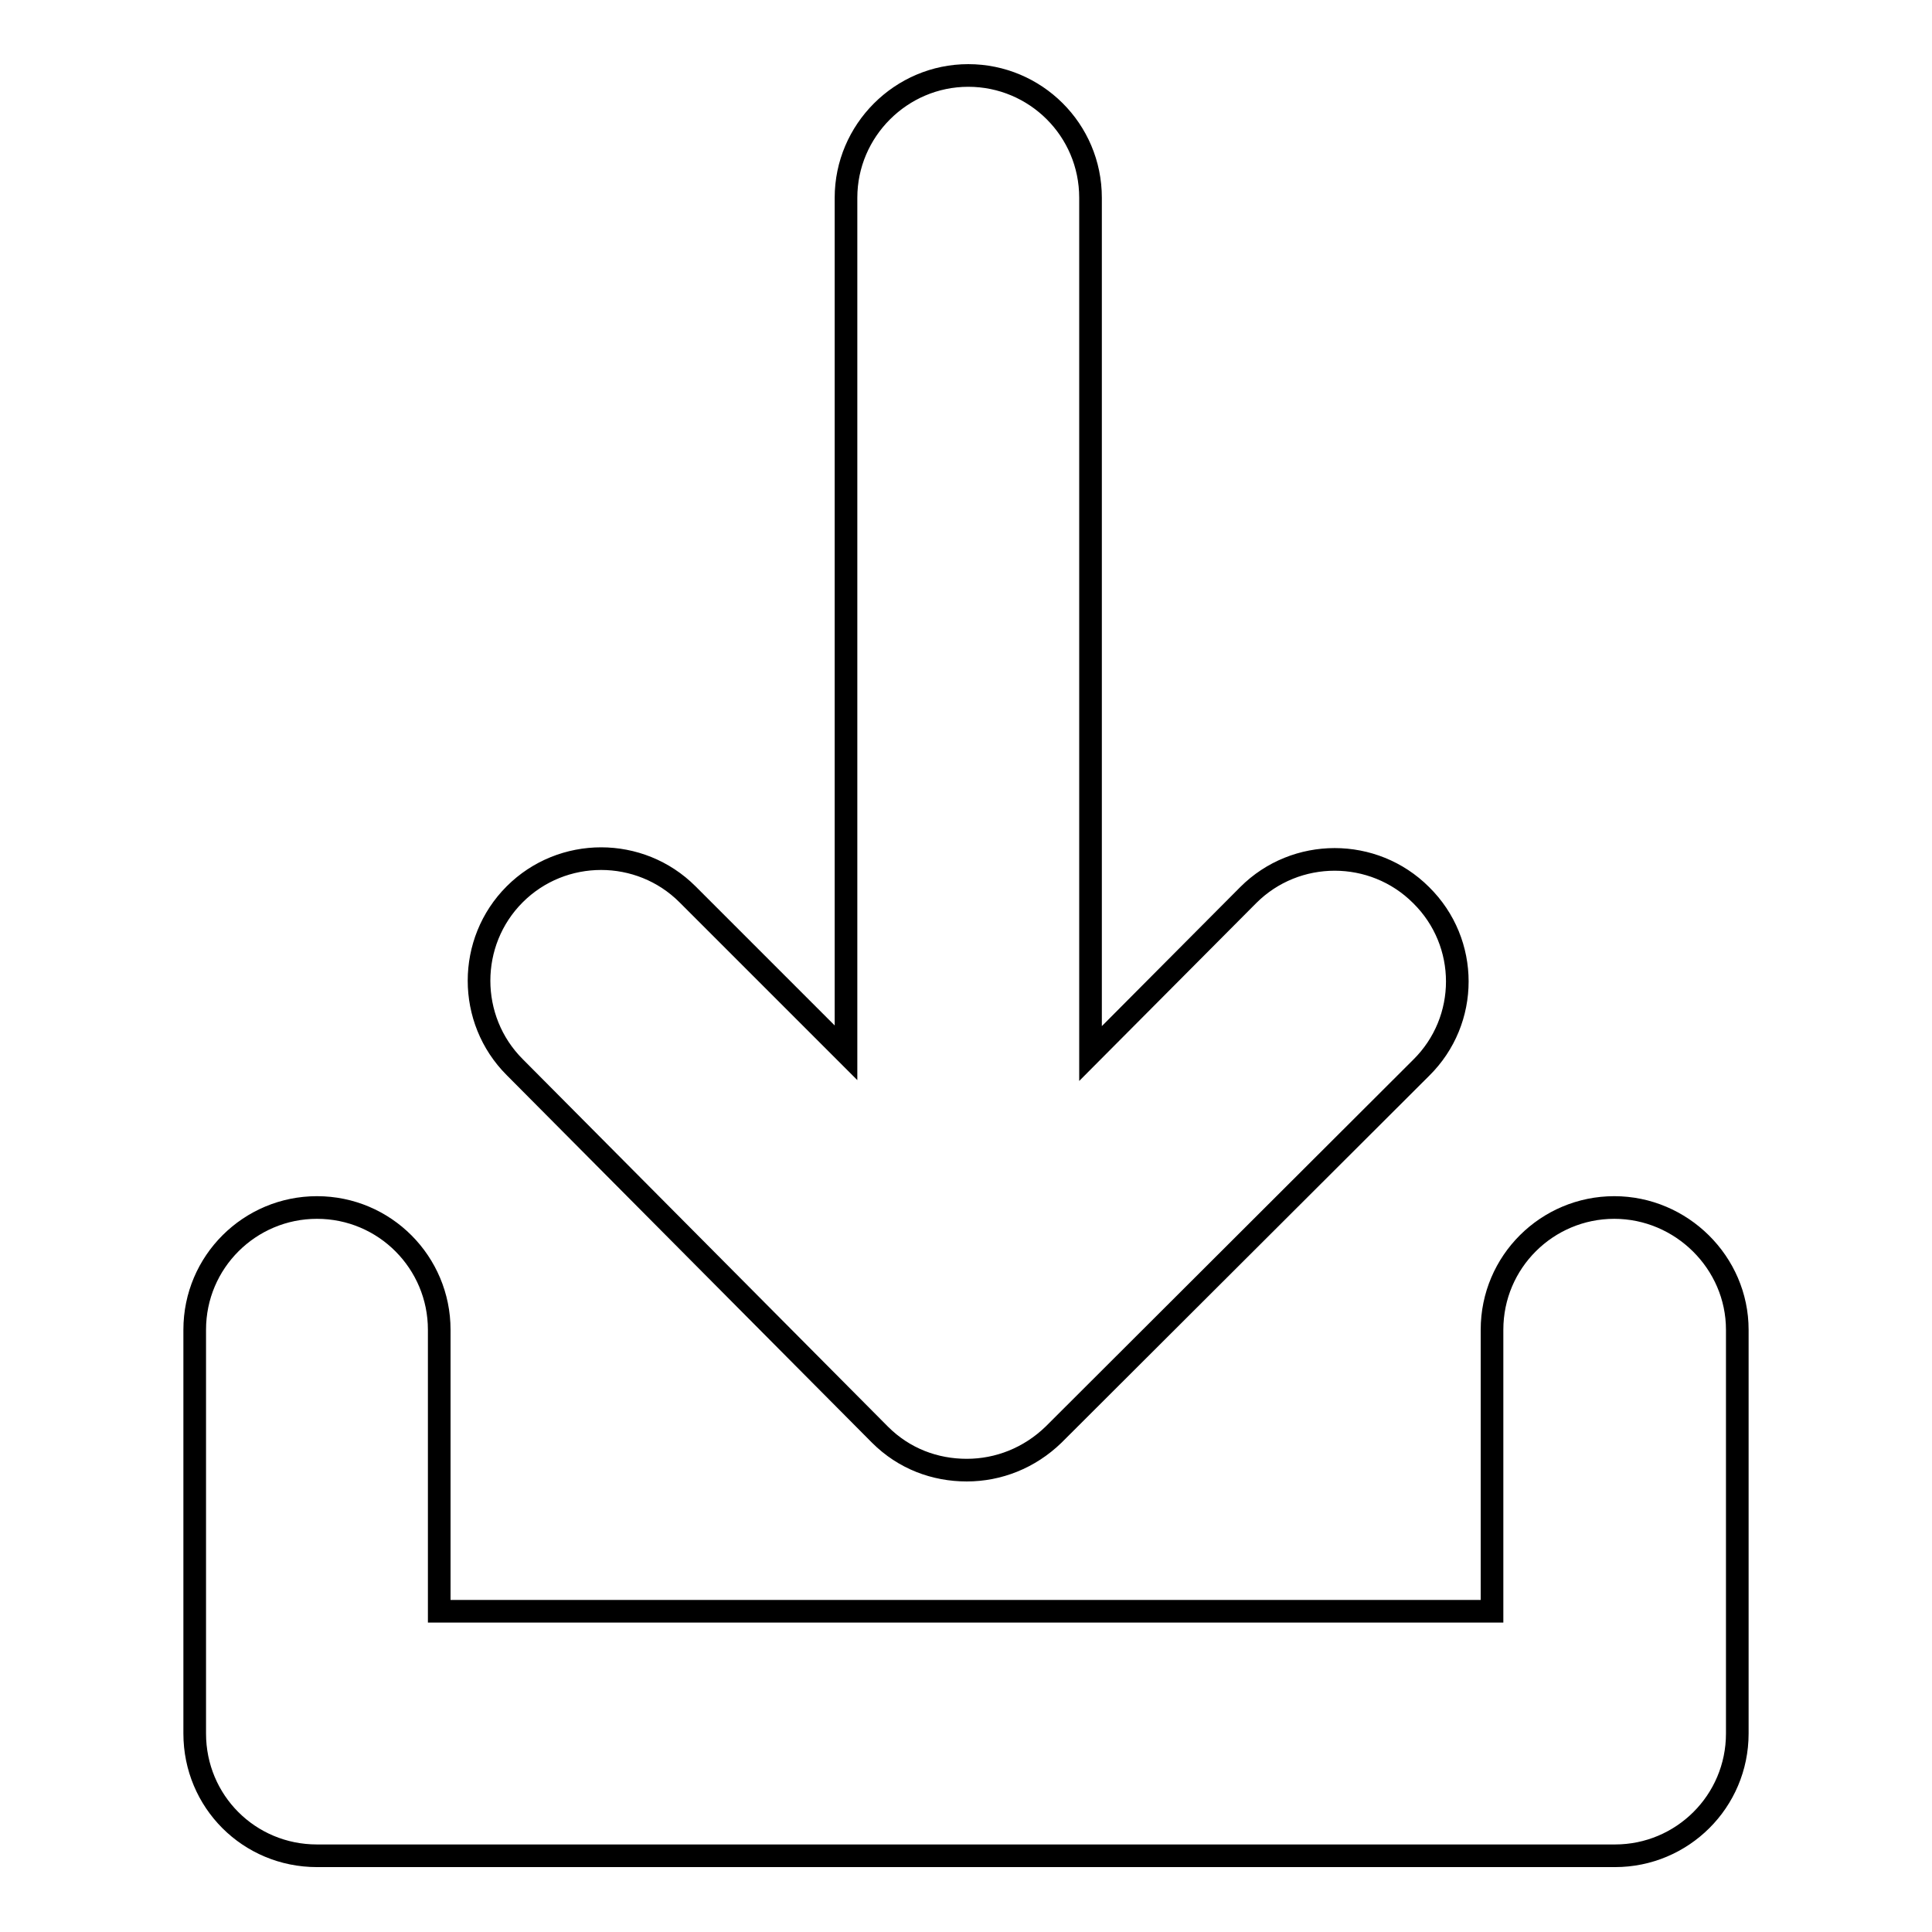 <?xml version="1.0" encoding="utf-8"?>
<!-- Svg Vector Icons : http://www.onlinewebfonts.com/icon -->
<!DOCTYPE svg PUBLIC "-//W3C//DTD SVG 1.1//EN" "http://www.w3.org/Graphics/SVG/1.1/DTD/svg11.dtd">
<svg version="1.1" xmlns="http://www.w3.org/2000/svg" xmlns:xlink="http://www.w3.org/1999/xlink" x="0px" y="0px" viewBox="0 0 256 256" enable-background="new 0 0 256 256" xml:space="preserve">
<g><g><g><path stroke-width="3" fill-opacity="0" stroke="#000000"  d="M230.2,176.2v53.5c0,9-7.3,16.2-16.2,16.2H42c-9,0-16.2-7.2-16.2-16.2v-53.5c0-9,7.3-16.2,16.2-16.2c9,0,16.2,7.3,16.2,16.2v37.3h139.5v-37.3c0-9,7.3-16.2,16.2-16.2S230.2,167.3,230.2,176.2z M116.6,190.1c3.2,3.2,7.3,4.7,11.5,4.7c4.2,0,8.3-1.6,11.5-4.7l48.7-48.6c6.4-6.3,6.4-16.6,0-22.9c-6.3-6.3-16.6-6.3-22.9,0l-20.9,21V26.2c0-9-7.3-16.2-16.2-16.2s-16.2,7.3-16.2,16.2v113.3l-21-21c-6.3-6.3-16.6-6.3-22.9,0c-6.3,6.3-6.3,16.6,0,22.9L116.6,190.1z"/></g><g></g><g></g><g></g><g></g><g></g><g></g><g></g><g></g><g></g><g></g><g></g><g></g><g></g><g></g><g></g></g></g>
</svg>